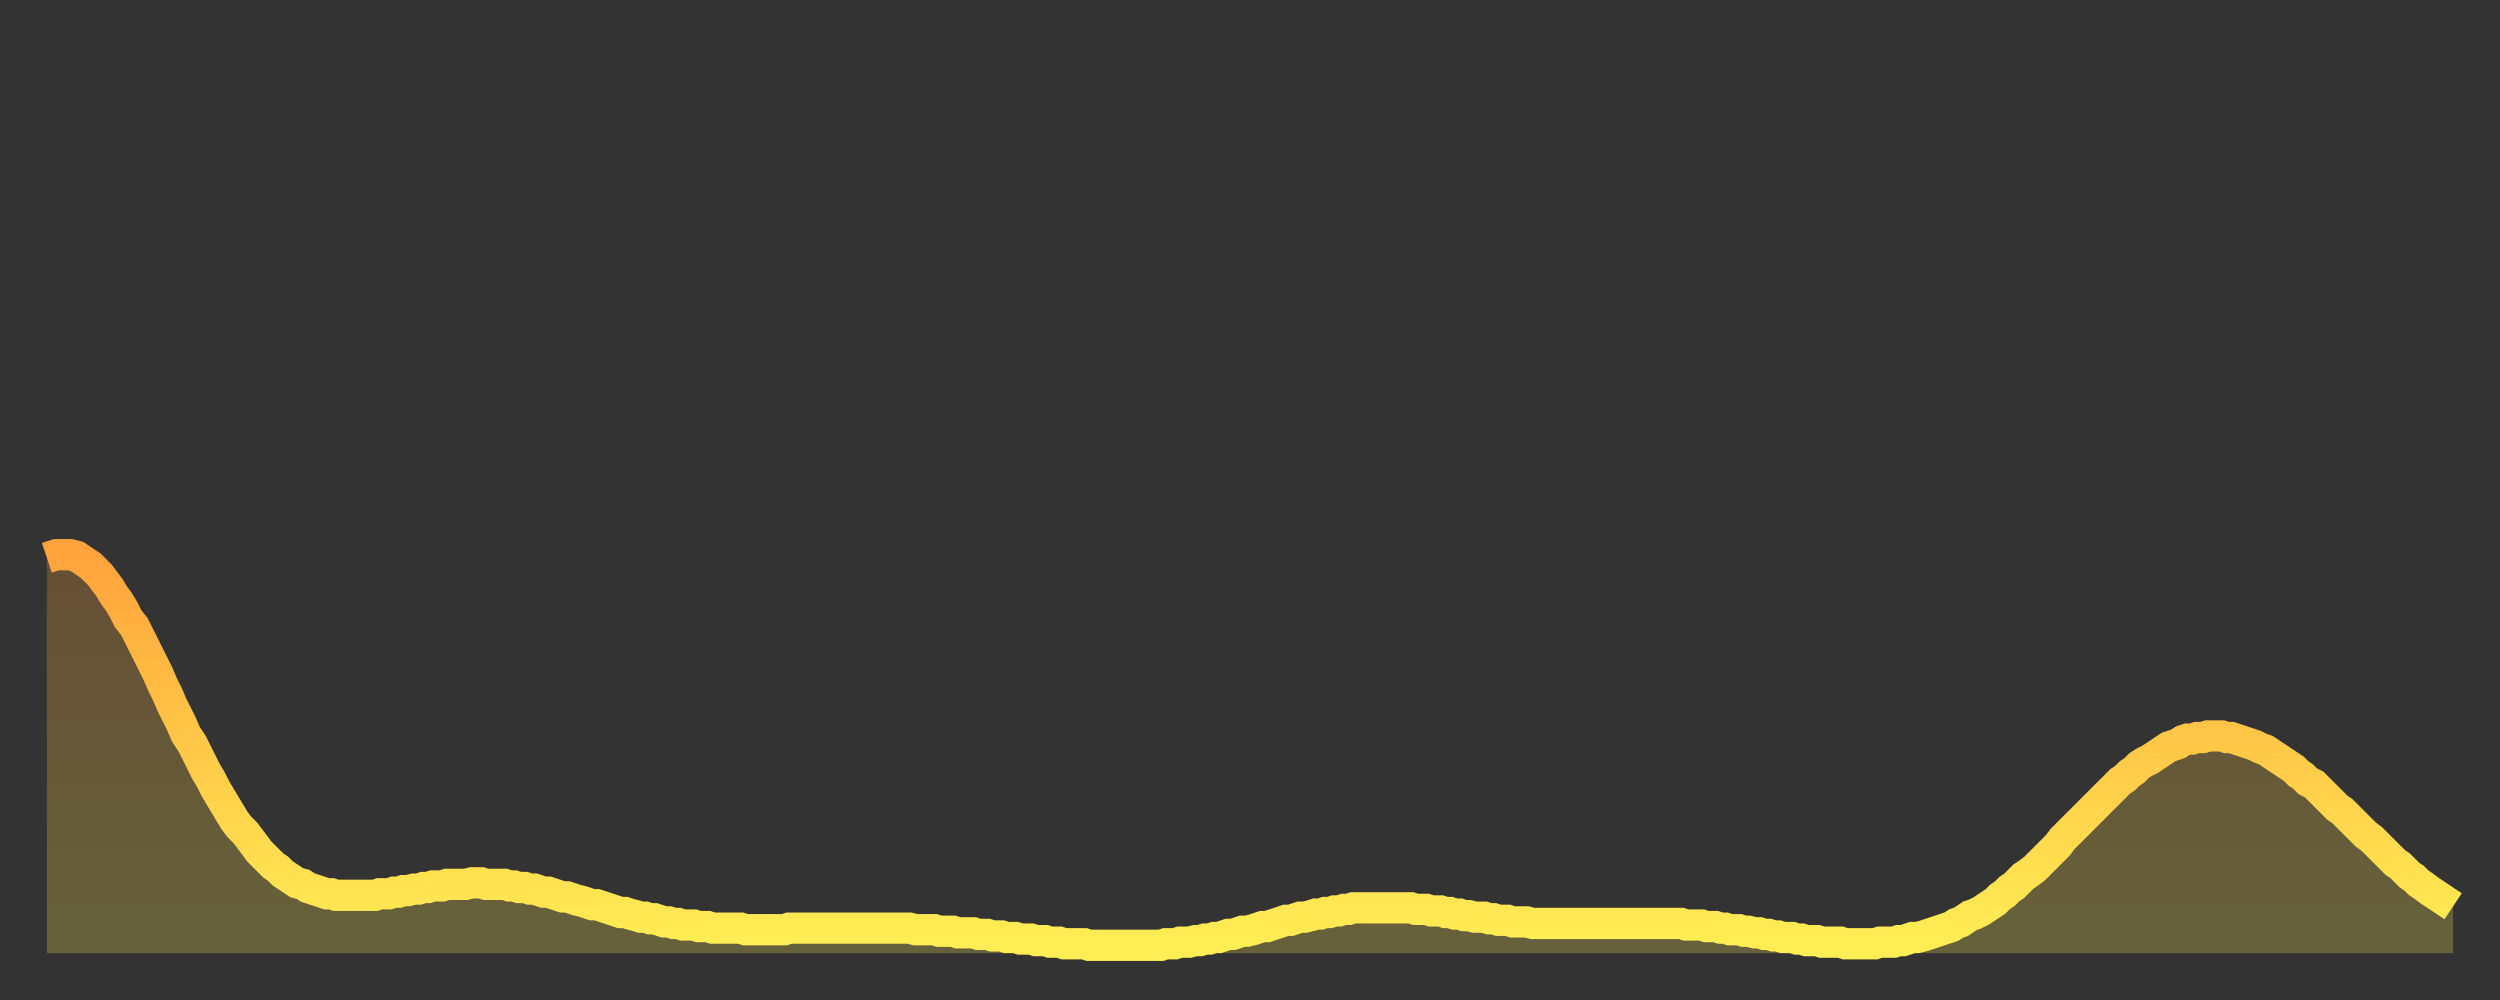 <?xml version="1.0" encoding="utf-8" ?>
<svg baseProfile="full" height="64" version="1.1" width="160" xmlns="http://www.w3.org/2000/svg" xmlns:ev="http://www.w3.org/2001/xml-events" xmlns:xlink="http://www.w3.org/1999/xlink"><rect width="100%" height="100%" fill="#333333" stroke="none"/><defs><linearGradient id="id3579226" x1="0" x2="0" y1="0" y2="1"><stop offset="0%" stop-color="#ffa33c" /><stop offset="50%" stop-color="#ffc948" /><stop offset="100%" stop-color="#ffee55" /></linearGradient></defs><g transform="translate(3,3)"><g><path d="M 0.0 32.7 0.3 32.6 0.6 32.5 0.9 32.5 1.2 32.5 1.5 32.5 1.9 32.6 2.2 32.8 2.5 33.0 2.8 33.2 3.1 33.5 3.4 33.8 3.7 34.2 4.0 34.6 4.3 35.1 4.6 35.5 4.9 36.0 5.2 36.6 5.6 37.1 5.9 37.7 6.2 38.3 6.5 38.9 6.8 39.5 7.1 40.1 7.4 40.8 7.7 41.4 8.0 42.1 8.3 42.7 8.6 43.3 8.9 44.0 9.3 44.6 9.6 45.2 9.9 45.8 10.2 46.4 10.5 46.9 10.8 47.5 11.1 48.0 11.4 48.5 11.7 49.0 12.0 49.5 12.3 49.9 12.7 50.3 13.0 50.7 13.3 51.1 13.6 51.5 13.9 51.8 14.2 52.1 14.5 52.4 14.8 52.6 15.1 52.9 15.4 53.1 15.7 53.3 16.0 53.5 16.4 53.6 16.7 53.8 17.0 53.9 17.3 54.0 17.6 54.1 17.9 54.2 18.2 54.2 18.5 54.3 18.8 54.3 19.1 54.3 19.4 54.3 19.8 54.3 20.1 54.3 20.4 54.3 20.7 54.3 21.0 54.3 21.3 54.2 21.6 54.2 21.9 54.2 22.2 54.1 22.5 54.1 22.8 54.0 23.1 54.0 23.5 53.9 23.8 53.9 24.1 53.8 24.4 53.8 24.7 53.7 25.0 53.7 25.3 53.7 25.6 53.6 25.9 53.6 26.2 53.6 26.5 53.6 26.8 53.6 27.2 53.5 27.5 53.5 27.8 53.5 28.1 53.6 28.4 53.6 28.7 53.6 29.0 53.6 29.3 53.6 29.6 53.7 29.9 53.7 30.2 53.8 30.6 53.8 30.9 53.9 31.2 53.9 31.5 54.0 31.8 54.1 32.1 54.1 32.4 54.2 32.7 54.3 33.0 54.4 33.3 54.4 33.6 54.5 33.9 54.6 34.3 54.7 34.6 54.8 34.9 54.9 35.2 54.9 35.5 55.0 35.8 55.1 36.1 55.2 36.4 55.3 36.7 55.4 37.0 55.4 37.3 55.5 37.7 55.6 38.0 55.7 38.3 55.7 38.6 55.8 38.9 55.8 39.2 55.9 39.5 56.0 39.8 56.0 40.1 56.1 40.4 56.1 40.7 56.2 41.0 56.2 41.4 56.2 41.7 56.3 42.0 56.3 42.3 56.3 42.6 56.4 42.9 56.4 43.2 56.4 43.5 56.4 43.8 56.4 44.1 56.4 44.4 56.4 44.7 56.5 45.1 56.5 45.4 56.5 45.7 56.5 46.0 56.5 46.3 56.5 46.6 56.5 46.9 56.5 47.2 56.5 47.5 56.4 47.8 56.4 48.1 56.4 48.5 56.4 48.8 56.4 49.1 56.4 49.4 56.4 49.7 56.4 50.0 56.4 50.3 56.4 50.6 56.4 50.9 56.4 51.2 56.4 51.5 56.4 51.8 56.4 52.2 56.4 52.5 56.4 52.8 56.4 53.1 56.4 53.4 56.4 53.7 56.4 54.0 56.4 54.3 56.4 54.6 56.4 54.9 56.4 55.2 56.4 55.6 56.5 55.9 56.5 56.2 56.5 56.5 56.5 56.8 56.5 57.1 56.6 57.4 56.6 57.7 56.6 58.0 56.6 58.3 56.7 58.6 56.7 58.9 56.7 59.3 56.7 59.6 56.8 59.9 56.8 60.2 56.8 60.5 56.9 60.8 56.9 61.1 56.9 61.4 57.0 61.7 57.0 62.0 57.0 62.3 57.1 62.6 57.1 63.0 57.1 63.3 57.2 63.6 57.2 63.9 57.2 64.2 57.3 64.5 57.3 64.8 57.3 65.1 57.4 65.4 57.4 65.7 57.4 66.0 57.4 66.4 57.4 66.7 57.5 67.0 57.5 67.3 57.5 67.6 57.5 67.9 57.5 68.2 57.5 68.5 57.5 68.8 57.5 69.1 57.5 69.4 57.5 69.7 57.5 70.1 57.5 70.4 57.5 70.7 57.5 71.0 57.5 71.3 57.5 71.6 57.4 71.9 57.4 72.2 57.4 72.5 57.3 72.8 57.3 73.1 57.3 73.5 57.2 73.8 57.2 74.1 57.1 74.4 57.1 74.7 57.0 75.0 57.0 75.3 56.9 75.6 56.8 75.9 56.8 76.2 56.7 76.5 56.6 76.8 56.6 77.2 56.5 77.5 56.4 77.8 56.3 78.1 56.3 78.4 56.2 78.7 56.1 79.0 56.0 79.3 55.9 79.6 55.9 79.9 55.8 80.2 55.7 80.5 55.7 80.9 55.6 81.2 55.5 81.5 55.5 81.8 55.4 82.1 55.4 82.4 55.3 82.7 55.3 83.0 55.2 83.3 55.2 83.6 55.1 83.9 55.1 84.3 55.1 84.6 55.1 84.9 55.1 85.2 55.1 85.5 55.1 85.8 55.1 86.1 55.1 86.4 55.1 86.7 55.1 87.0 55.1 87.3 55.1 87.6 55.2 88.0 55.2 88.3 55.2 88.6 55.3 88.9 55.3 89.2 55.3 89.5 55.4 89.8 55.4 90.1 55.5 90.4 55.5 90.7 55.6 91.0 55.6 91.4 55.7 91.7 55.7 92.0 55.7 92.3 55.8 92.6 55.8 92.9 55.9 93.2 55.9 93.5 55.9 93.8 56.0 94.1 56.0 94.4 56.0 94.7 56.0 95.1 56.1 95.4 56.1 95.7 56.1 96.0 56.1 96.3 56.1 96.6 56.1 96.9 56.1 97.2 56.1 97.5 56.1 97.8 56.1 98.1 56.1 98.4 56.1 98.8 56.1 99.1 56.1 99.4 56.1 99.7 56.1 100.0 56.1 100.3 56.1 100.6 56.1 100.9 56.1 101.2 56.1 101.5 56.1 101.8 56.1 102.2 56.1 102.5 56.1 102.8 56.1 103.1 56.1 103.4 56.1 103.7 56.1 104.0 56.1 104.3 56.1 104.6 56.1 104.9 56.2 105.2 56.2 105.5 56.2 105.9 56.2 106.2 56.3 106.5 56.3 106.8 56.3 107.1 56.4 107.4 56.4 107.7 56.5 108.0 56.5 108.3 56.5 108.6 56.6 108.9 56.6 109.3 56.7 109.6 56.7 109.9 56.8 110.2 56.8 110.5 56.9 110.8 56.9 111.1 57.0 111.4 57.0 111.7 57.0 112.0 57.1 112.3 57.1 112.6 57.2 113.0 57.2 113.3 57.2 113.6 57.3 113.9 57.3 114.2 57.3 114.5 57.3 114.8 57.3 115.1 57.4 115.4 57.4 115.7 57.4 116.0 57.4 116.3 57.4 116.7 57.4 117.0 57.4 117.3 57.3 117.6 57.3 117.9 57.3 118.2 57.3 118.5 57.2 118.8 57.2 119.1 57.1 119.4 57.0 119.7 57.0 120.1 56.9 120.4 56.8 120.7 56.7 121.0 56.6 121.3 56.5 121.6 56.4 121.9 56.3 122.2 56.1 122.5 56.0 122.8 55.8 123.1 55.6 123.4 55.5 123.8 55.3 124.1 55.1 124.4 54.9 124.7 54.7 125.0 54.4 125.3 54.2 125.6 53.9 125.9 53.7 126.2 53.4 126.5 53.1 126.8 52.9 127.2 52.6 127.5 52.3 127.8 52.0 128.1 51.7 128.4 51.4 128.7 51.1 129.0 50.7 129.3 50.4 129.6 50.1 129.9 49.8 130.2 49.5 130.5 49.2 130.9 48.8 131.2 48.5 131.5 48.2 131.8 47.9 132.1 47.6 132.4 47.3 132.7 47.0 133.0 46.8 133.3 46.5 133.6 46.3 133.9 46.0 134.2 45.8 134.6 45.6 134.9 45.4 135.2 45.2 135.5 45.0 135.8 44.8 136.1 44.7 136.4 44.6 136.7 44.4 137.0 44.3 137.3 44.3 137.6 44.2 138.0 44.2 138.3 44.1 138.6 44.1 138.9 44.1 139.2 44.1 139.5 44.2 139.8 44.2 140.1 44.3 140.4 44.4 140.7 44.5 141.0 44.6 141.3 44.7 141.7 44.9 142.0 45.0 142.3 45.2 142.6 45.4 142.9 45.6 143.2 45.8 143.5 46.0 143.8 46.2 144.1 46.5 144.4 46.7 144.7 47.0 145.1 47.2 145.4 47.5 145.7 47.8 146.0 48.1 146.3 48.4 146.6 48.7 146.9 48.9 147.2 49.2 147.5 49.5 147.8 49.8 148.1 50.1 148.4 50.4 148.8 50.7 149.1 51.0 149.4 51.3 149.7 51.6 150.0 51.9 150.3 52.2 150.6 52.4 150.9 52.7 151.2 53.0 151.5 53.2 151.8 53.5 152.1 53.7 152.5 54.0 152.8 54.2 153.1 54.4 153.4 54.6 153.7 54.8 154.0 55.0" fill="none" id="graph-curve" opacity="1" stroke="url(#id3579226)" stroke-width="2" /><path d="M 0 58 L 0.0 32.7 0.3 32.6 0.6 32.5 0.9 32.5 1.2 32.5 1.5 32.5 1.9 32.6 2.2 32.8 2.5 33.0 2.8 33.2 3.1 33.5 3.4 33.8 3.7 34.2 4.0 34.6 4.3 35.1 4.6 35.5 4.9 36.0 5.2 36.6 5.6 37.1 5.9 37.7 6.2 38.3 6.5 38.9 6.8 39.5 7.1 40.1 7.4 40.8 7.7 41.4 8.0 42.1 8.3 42.7 8.6 43.3 8.9 44.0 9.3 44.6 9.6 45.2 9.9 45.8 10.2 46.4 10.5 46.9 10.8 47.5 11.1 48.0 11.4 48.5 11.7 49.0 12.0 49.5 12.3 49.9 12.7 50.3 13.0 50.7 13.3 51.1 13.6 51.5 13.9 51.8 14.2 52.1 14.5 52.4 14.8 52.6 15.1 52.9 15.4 53.1 15.7 53.3 16.0 53.5 16.4 53.6 16.7 53.8 17.0 53.9 17.3 54.0 17.6 54.1 17.9 54.2 18.2 54.2 18.5 54.3 18.8 54.3 19.1 54.3 19.4 54.3 19.8 54.3 20.1 54.3 20.4 54.3 20.7 54.3 21.0 54.3 21.3 54.2 21.6 54.2 21.9 54.2 22.2 54.1 22.5 54.1 22.8 54.0 23.1 54.0 23.5 53.9 23.8 53.9 24.1 53.8 24.4 53.8 24.7 53.7 25.0 53.7 25.3 53.7 25.6 53.6 25.9 53.6 26.2 53.6 26.5 53.6 26.8 53.6 27.2 53.5 27.5 53.5 27.8 53.5 28.1 53.6 28.4 53.6 28.7 53.6 29.0 53.6 29.3 53.6 29.6 53.7 29.9 53.7 30.2 53.8 30.6 53.8 30.9 53.9 31.2 53.9 31.5 54.0 31.8 54.1 32.1 54.1 32.4 54.2 32.7 54.3 33.0 54.4 33.3 54.4 33.6 54.5 33.9 54.6 34.3 54.7 34.6 54.8 34.9 54.9 35.2 54.9 35.5 55.0 35.8 55.1 36.1 55.2 36.4 55.3 36.7 55.4 37.0 55.4 37.3 55.5 37.7 55.6 38.0 55.7 38.3 55.7 38.6 55.8 38.9 55.8 39.2 55.9 39.5 56.0 39.8 56.0 40.1 56.1 40.4 56.1 40.7 56.2 41.0 56.2 41.4 56.2 41.7 56.3 42.0 56.3 42.3 56.3 42.6 56.4 42.9 56.4 43.2 56.4 43.5 56.4 43.8 56.4 44.1 56.4 44.4 56.4 44.7 56.5 45.1 56.5 45.4 56.5 45.7 56.5 46.0 56.5 46.3 56.5 46.6 56.5 46.9 56.5 47.2 56.5 47.5 56.4 47.8 56.4 48.1 56.4 48.5 56.4 48.8 56.4 49.1 56.4 49.4 56.4 49.7 56.4 50.0 56.4 50.3 56.4 50.6 56.4 50.9 56.4 51.2 56.4 51.5 56.4 51.8 56.4 52.2 56.4 52.5 56.4 52.8 56.4 53.1 56.4 53.4 56.4 53.7 56.4 54.0 56.4 54.3 56.4 54.6 56.4 54.9 56.4 55.2 56.4 55.6 56.5 55.9 56.5 56.2 56.5 56.5 56.5 56.8 56.5 57.1 56.6 57.4 56.6 57.7 56.6 58.0 56.6 58.3 56.7 58.6 56.7 58.9 56.7 59.3 56.7 59.6 56.8 59.9 56.8 60.2 56.8 60.5 56.9 60.8 56.9 61.1 56.9 61.4 57.0 61.7 57.0 62.0 57.0 62.3 57.1 62.6 57.1 63.0 57.1 63.3 57.2 63.6 57.2 63.9 57.2 64.2 57.3 64.5 57.3 64.8 57.3 65.1 57.4 65.4 57.4 65.7 57.4 66.0 57.4 66.4 57.4 66.7 57.5 67.0 57.5 67.3 57.5 67.6 57.5 67.9 57.5 68.2 57.5 68.5 57.5 68.8 57.5 69.1 57.5 69.4 57.5 69.7 57.5 70.1 57.5 70.4 57.5 70.7 57.5 71.0 57.5 71.3 57.5 71.6 57.4 71.9 57.4 72.2 57.4 72.5 57.3 72.8 57.3 73.1 57.3 73.5 57.2 73.8 57.2 74.1 57.1 74.4 57.1 74.7 57.0 75.0 57.0 75.3 56.9 75.6 56.8 75.9 56.8 76.2 56.7 76.5 56.6 76.8 56.6 77.2 56.5 77.5 56.4 77.8 56.3 78.1 56.3 78.4 56.2 78.7 56.1 79.0 56.0 79.3 55.9 79.6 55.9 79.9 55.8 80.2 55.7 80.5 55.7 80.9 55.6 81.2 55.5 81.5 55.5 81.8 55.4 82.1 55.4 82.4 55.3 82.7 55.3 83.0 55.2 83.3 55.2 83.6 55.1 83.9 55.1 84.3 55.1 84.6 55.1 84.9 55.1 85.2 55.1 85.5 55.1 85.8 55.1 86.1 55.1 86.4 55.1 86.7 55.1 87.0 55.1 87.3 55.1 87.6 55.2 88.0 55.2 88.3 55.2 88.6 55.3 88.9 55.3 89.2 55.3 89.5 55.4 89.8 55.4 90.1 55.5 90.4 55.5 90.7 55.6 91.0 55.6 91.4 55.7 91.7 55.7 92.0 55.7 92.3 55.8 92.6 55.8 92.9 55.9 93.2 55.9 93.5 55.9 93.8 56.0 94.1 56.0 94.4 56.0 94.7 56.0 95.1 56.1 95.4 56.1 95.7 56.1 96.0 56.1 96.3 56.1 96.6 56.1 96.9 56.1 97.2 56.1 97.5 56.1 97.8 56.1 98.1 56.1 98.4 56.1 98.8 56.1 99.1 56.1 99.4 56.1 99.7 56.1 100.0 56.1 100.3 56.1 100.6 56.1 100.9 56.1 101.2 56.1 101.5 56.1 101.8 56.1 102.2 56.1 102.5 56.1 102.8 56.1 103.1 56.1 103.4 56.1 103.7 56.1 104.0 56.1 104.3 56.1 104.6 56.1 104.9 56.2 105.2 56.2 105.5 56.2 105.9 56.2 106.2 56.3 106.5 56.3 106.8 56.3 107.1 56.4 107.4 56.4 107.7 56.5 108.0 56.5 108.3 56.5 108.6 56.6 108.9 56.6 109.3 56.7 109.6 56.7 109.9 56.8 110.2 56.8 110.5 56.9 110.8 56.9 111.1 57.0 111.4 57.0 111.7 57.0 112.0 57.1 112.3 57.1 112.6 57.2 113.0 57.2 113.3 57.2 113.6 57.3 113.9 57.3 114.2 57.3 114.5 57.3 114.8 57.3 115.1 57.4 115.4 57.4 115.7 57.4 116.0 57.4 116.3 57.4 116.7 57.4 117.0 57.4 117.3 57.3 117.6 57.3 117.9 57.3 118.2 57.3 118.5 57.2 118.8 57.2 119.1 57.1 119.4 57.0 119.7 57.0 120.1 56.9 120.4 56.8 120.7 56.7 121.0 56.6 121.3 56.5 121.6 56.4 121.9 56.3 122.2 56.1 122.5 56.0 122.8 55.8 123.1 55.6 123.4 55.5 123.8 55.3 124.1 55.1 124.4 54.9 124.7 54.7 125.0 54.4 125.3 54.2 125.6 53.9 125.9 53.7 126.2 53.4 126.5 53.1 126.8 52.9 127.2 52.6 127.5 52.3 127.8 52.0 128.1 51.7 128.4 51.4 128.7 51.1 129.0 50.7 129.3 50.4 129.6 50.1 129.9 49.8 130.2 49.5 130.5 49.2 130.9 48.8 131.2 48.5 131.5 48.2 131.8 47.9 132.1 47.6 132.4 47.3 132.7 47.0 133.0 46.8 133.3 46.5 133.6 46.3 133.9 46.0 134.2 45.8 134.6 45.6 134.9 45.4 135.2 45.2 135.5 45.0 135.8 44.8 136.1 44.7 136.4 44.6 136.7 44.4 137.0 44.3 137.3 44.3 137.6 44.2 138.0 44.2 138.3 44.1 138.6 44.1 138.9 44.1 139.2 44.1 139.5 44.2 139.8 44.2 140.1 44.3 140.4 44.4 140.7 44.5 141.0 44.6 141.3 44.7 141.7 44.9 142.0 45.0 142.3 45.2 142.6 45.4 142.9 45.6 143.2 45.8 143.5 46.0 143.8 46.2 144.1 46.5 144.4 46.7 144.7 47.0 145.1 47.2 145.4 47.5 145.7 47.8 146.0 48.1 146.3 48.4 146.6 48.7 146.9 48.9 147.2 49.2 147.5 49.5 147.8 49.8 148.1 50.1 148.4 50.4 148.8 50.7 149.1 51.0 149.4 51.3 149.7 51.6 150.0 51.9 150.3 52.2 150.6 52.4 150.9 52.7 151.2 53.0 151.5 53.2 151.8 53.5 152.1 53.7 152.5 54.0 152.8 54.2 153.1 54.4 153.4 54.6 153.7 54.8 154.0 55.0 154 58" fill="url(#id3579226)" fill-opacity=".25" id="graph-shadow" /></g></g></svg>